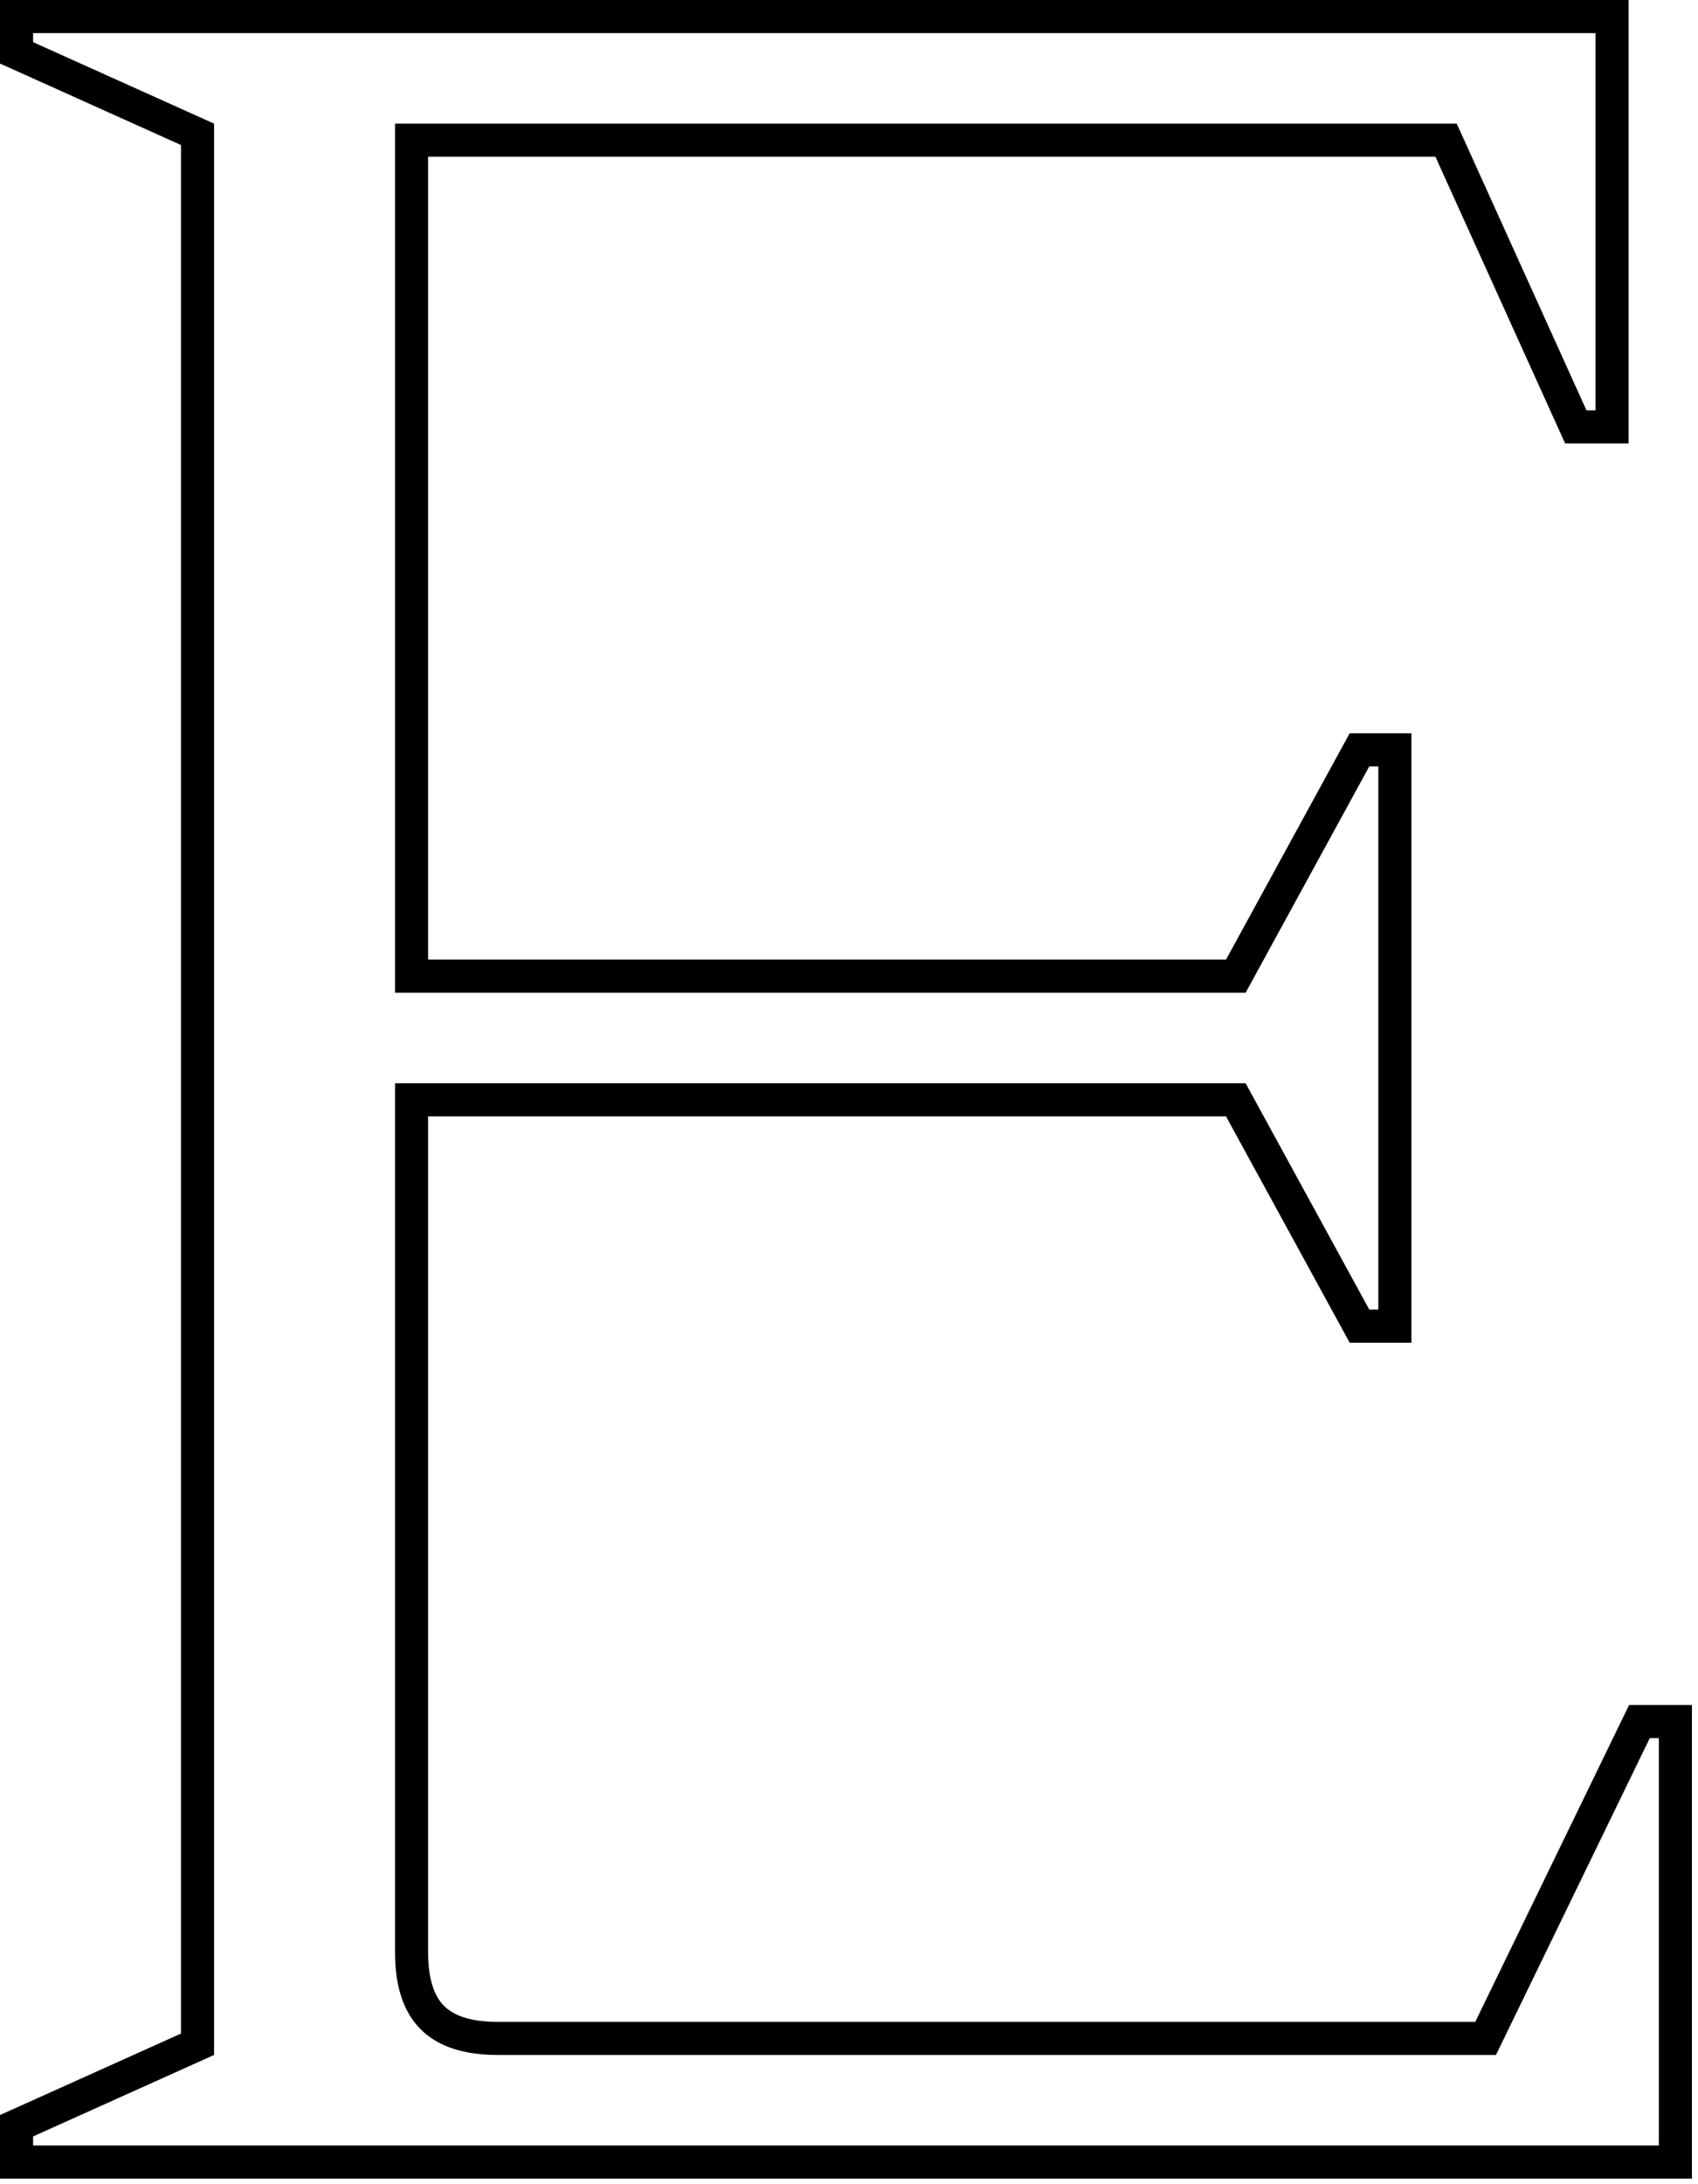 <?xml version="1.0" encoding="UTF-8"?>
<svg xmlns="http://www.w3.org/2000/svg" width="154" height="198" viewBox="0 0 154 198" fill="none">
  <path fill-rule="evenodd" clip-rule="evenodd" d="M147.704 40.195H141.948L130.185 14.207H38.827V86.992H111.192L122.408 66.475H128.008V121.716H122.408L111.192 101.199H38.827V176.984C38.827 179.622 39.485 181.05 40.274 181.839C41.063 182.628 42.49 183.285 45.128 183.285H133.799L147.75 154.561H153.449V197.492H0V191.732L16.414 184.345V13.147L0 5.76V0H147.704V40.195ZM19.414 11.207V186.285L3 193.671V194.492H150.449V157.561H149.628L135.677 186.285H45.128C38.928 186.285 35.827 183.185 35.827 176.984V98.199H112.971L124.187 118.716H125.008V69.475H124.187L112.971 89.992H35.827V11.207H132.12L143.883 37.195H144.704V3H3V3.821L19.414 11.207Z" fill="black"></path>
</svg>

